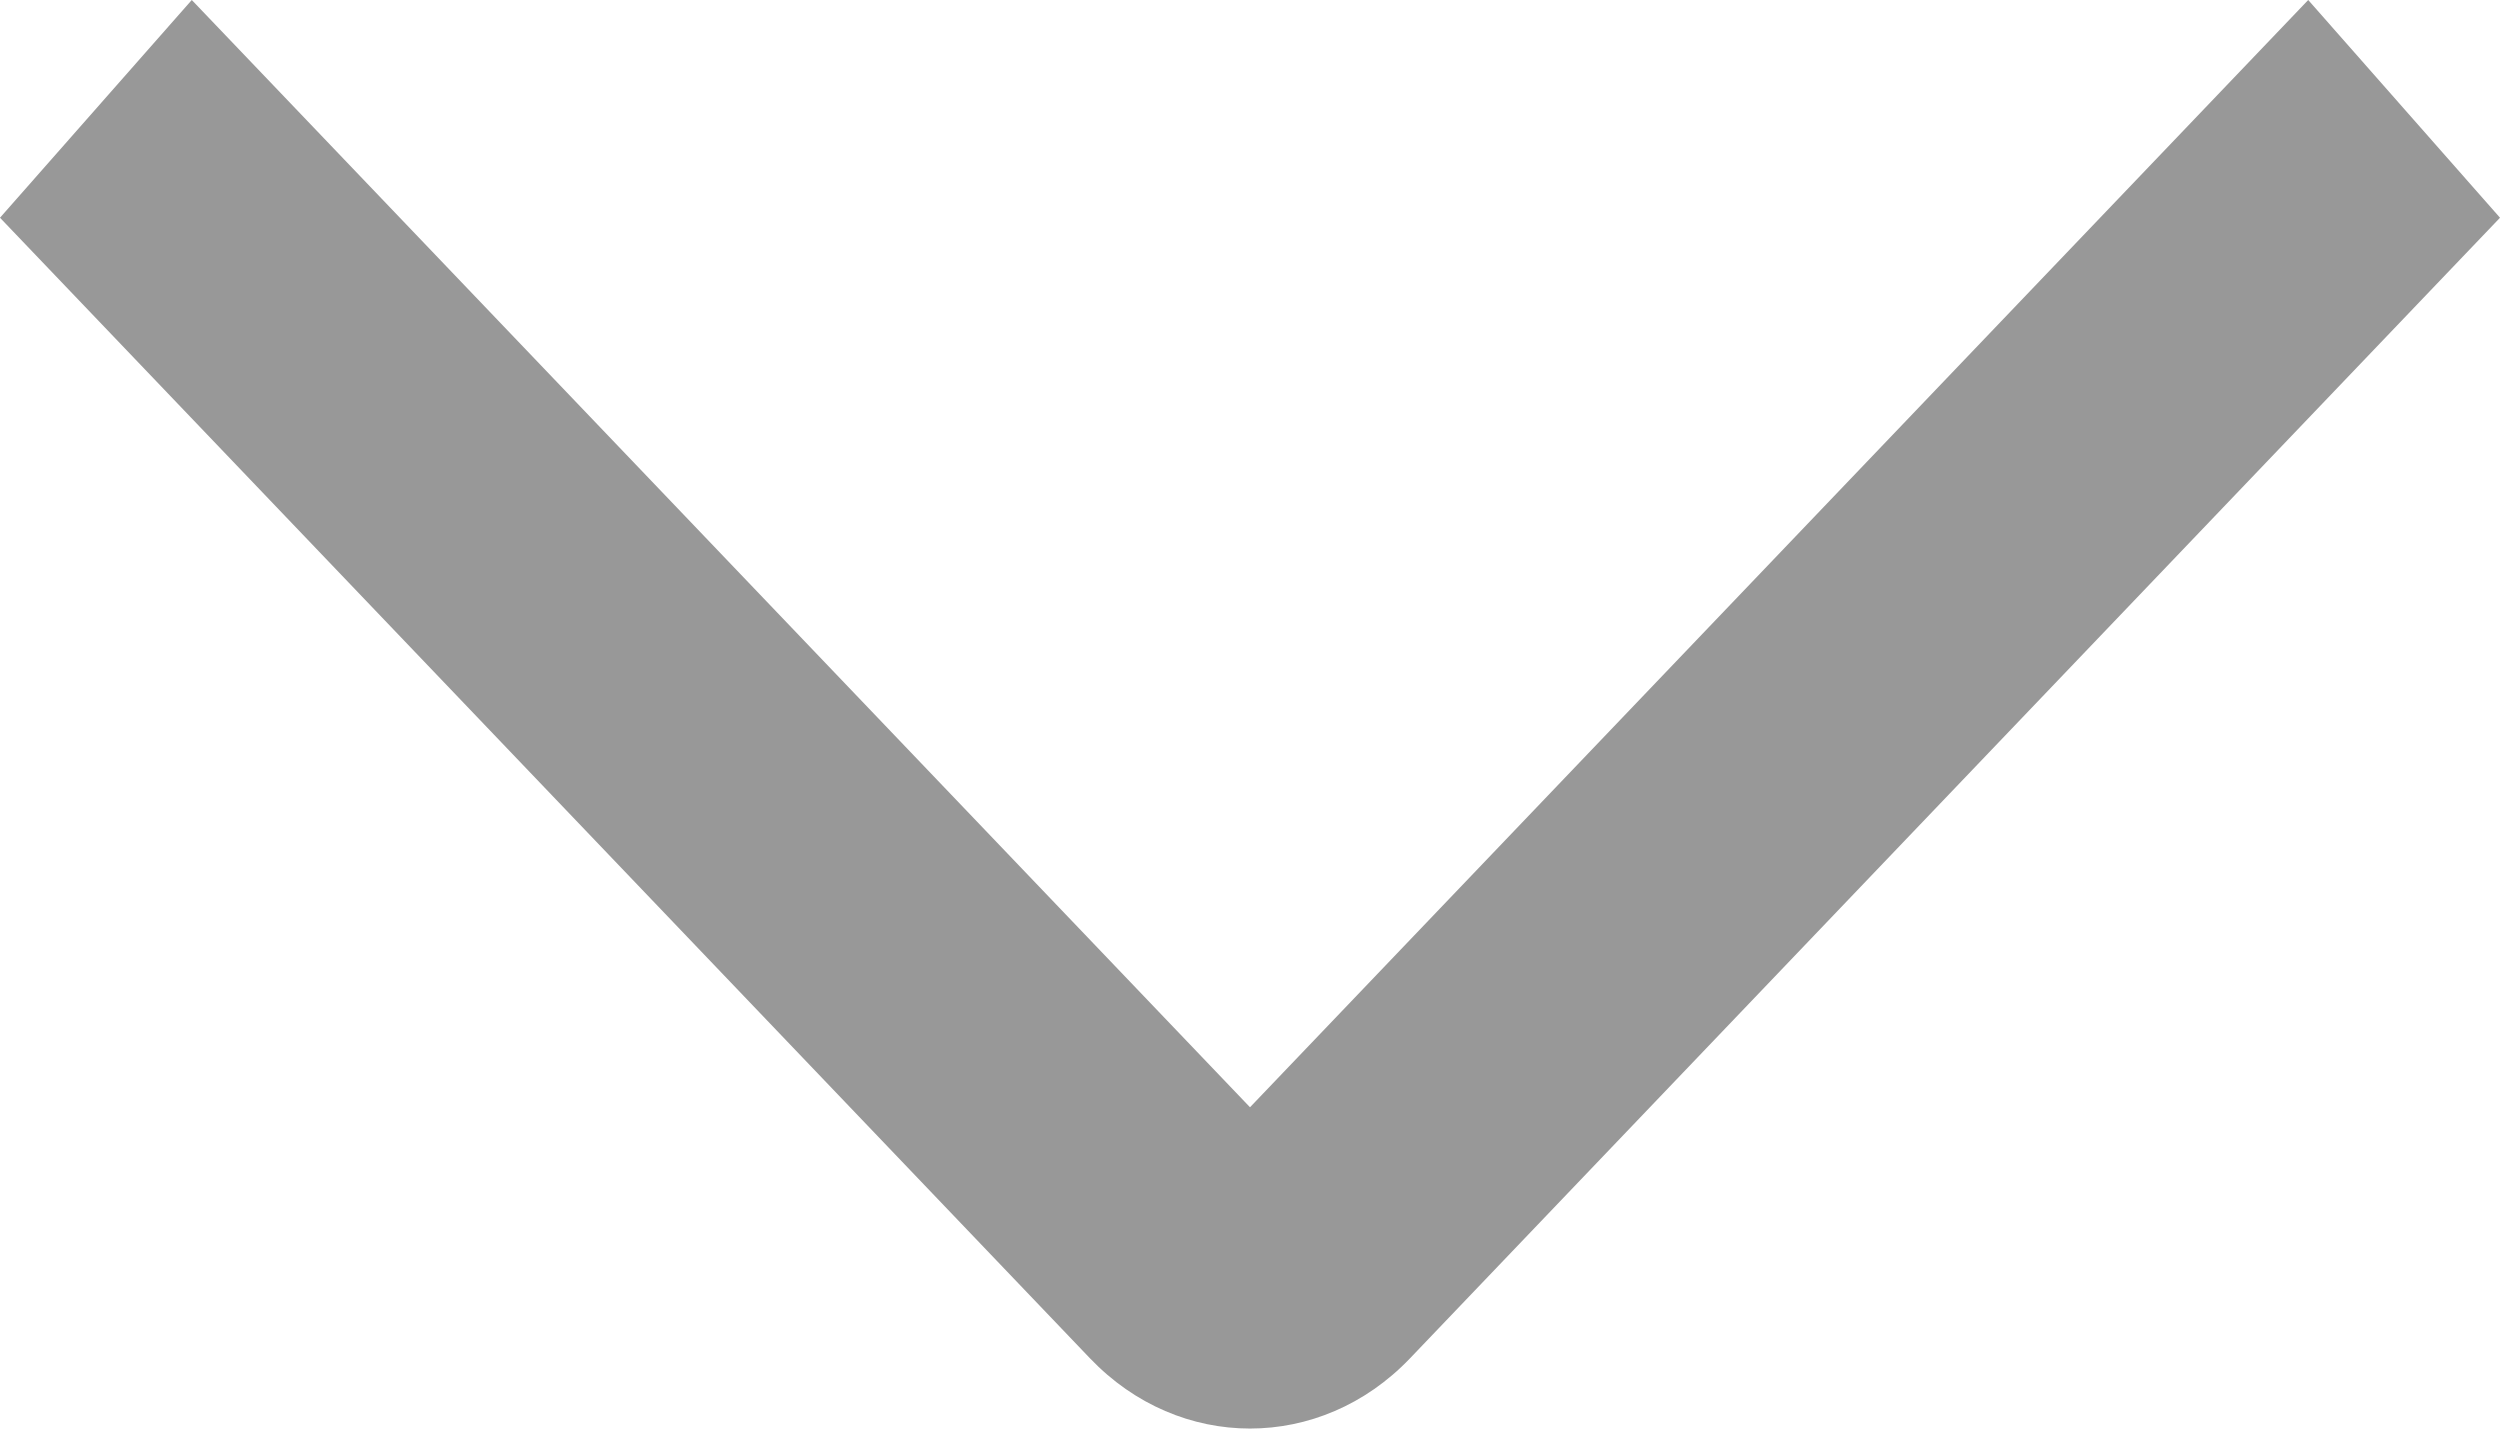 <svg width="21" height="12" viewBox="0 0 21 12" fill="none" xmlns="http://www.w3.org/2000/svg">
<path fill-rule="evenodd" clip-rule="evenodd" d="M10.5 9.301L1.611 8.83243e-07L-4.44571e-07 1.829L9.157 11.411C9.908 12.196 11.092 12.196 11.843 11.411L21 1.829L19.389 1.06166e-07L10.5 9.301Z" fill="#989898"/>
</svg>
